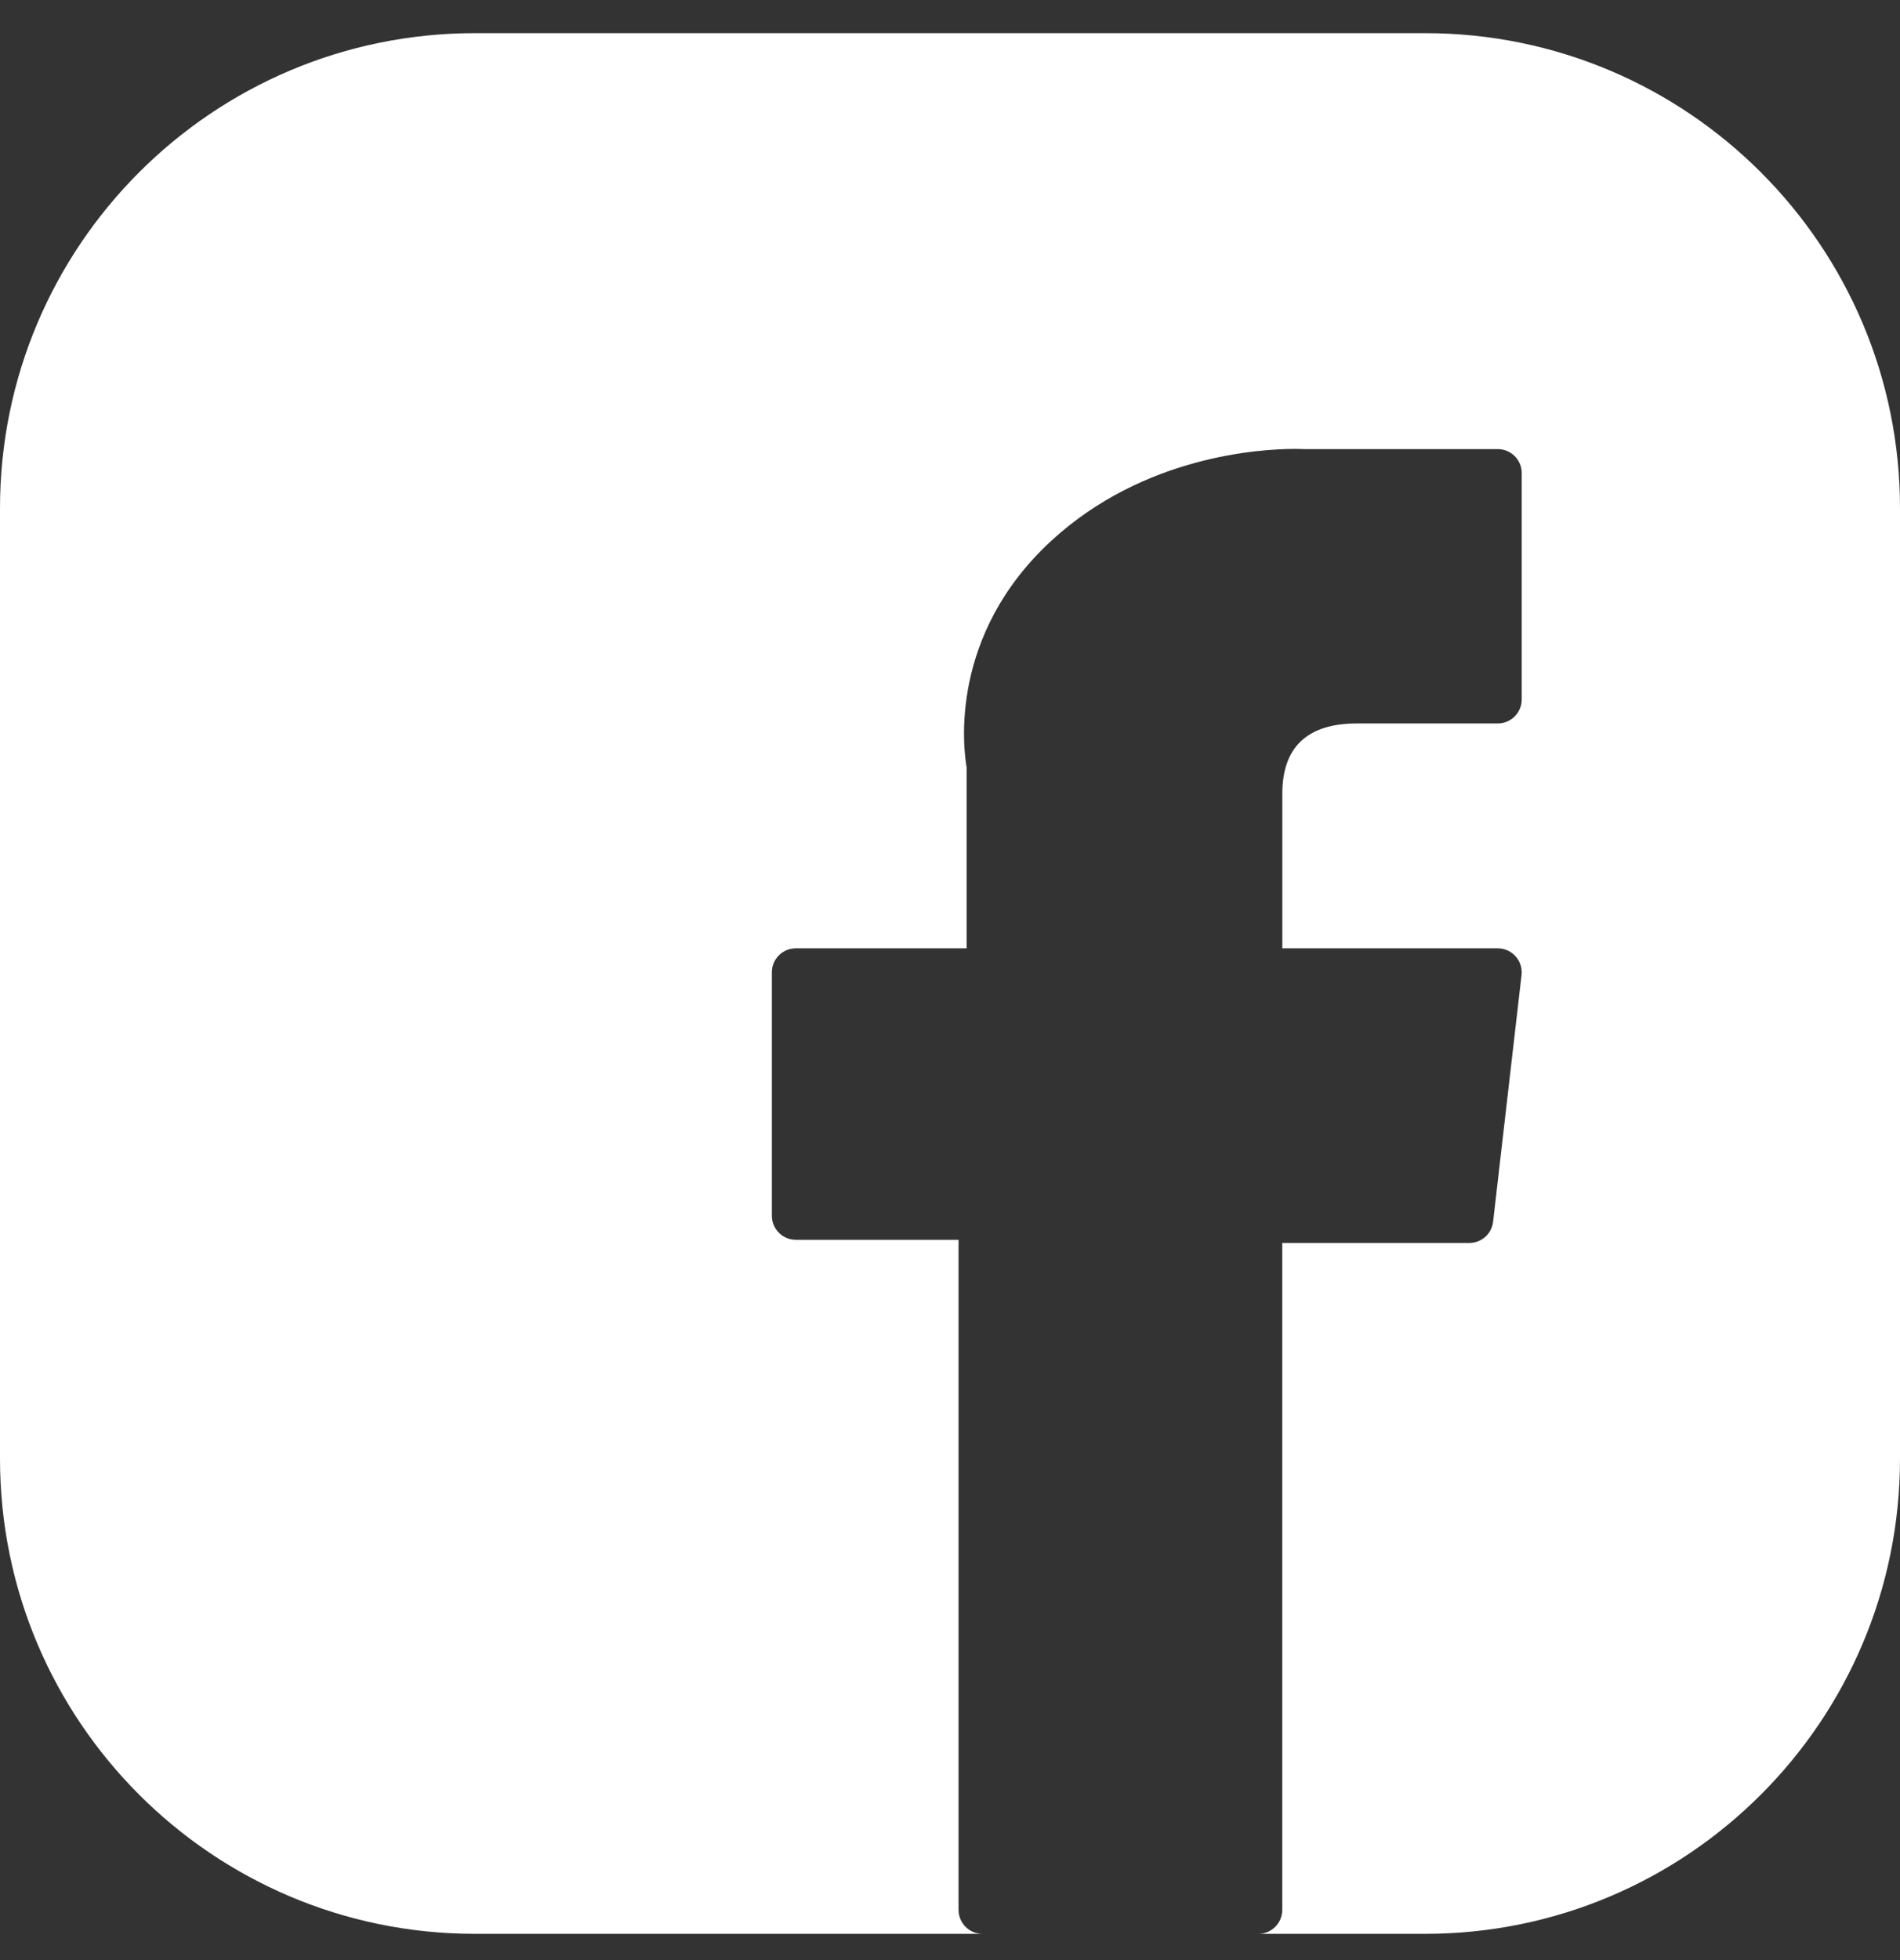 <svg width="32" height="33" viewBox="0 0 32 33" fill="none" xmlns="http://www.w3.org/2000/svg">
<rect x="0" y="0" width="32" height="33" fill="#333333" stroke="none"/>
<path fill-rule="evenodd" clip-rule="evenodd" d="M8 0.558C3.582 0.558 0 4.139 0 8.558V24.558C0 28.976 3.582 32.558 8 32.558H16.547C16.324 32.558 16.144 32.377 16.144 32.154V20.873H13.403C13.181 20.873 13 20.692 13 20.469V16.369C13 16.146 13.181 15.966 13.403 15.966H16.28V12.921C16.223 12.592 15.983 10.69 17.709 9.102C19.267 7.669 21.238 7.558 21.806 7.558C21.881 7.558 21.933 7.559 21.956 7.561H25.225C25.448 7.561 25.629 7.741 25.629 7.964V11.776C25.629 11.999 25.448 12.18 25.225 12.18H22.853C22.019 12.18 21.597 12.578 21.597 13.362V15.966H25.225C25.34 15.966 25.45 16.015 25.526 16.101C25.603 16.186 25.639 16.301 25.626 16.415L25.147 20.569C25.124 20.772 24.952 20.926 24.747 20.926H21.596V32.154C21.596 32.377 21.416 32.558 21.193 32.558H24C28.418 32.558 32 28.976 32 24.558V8.558C32 4.139 28.418 0.558 24 0.558H8Z" fill="white"/>
</svg>
